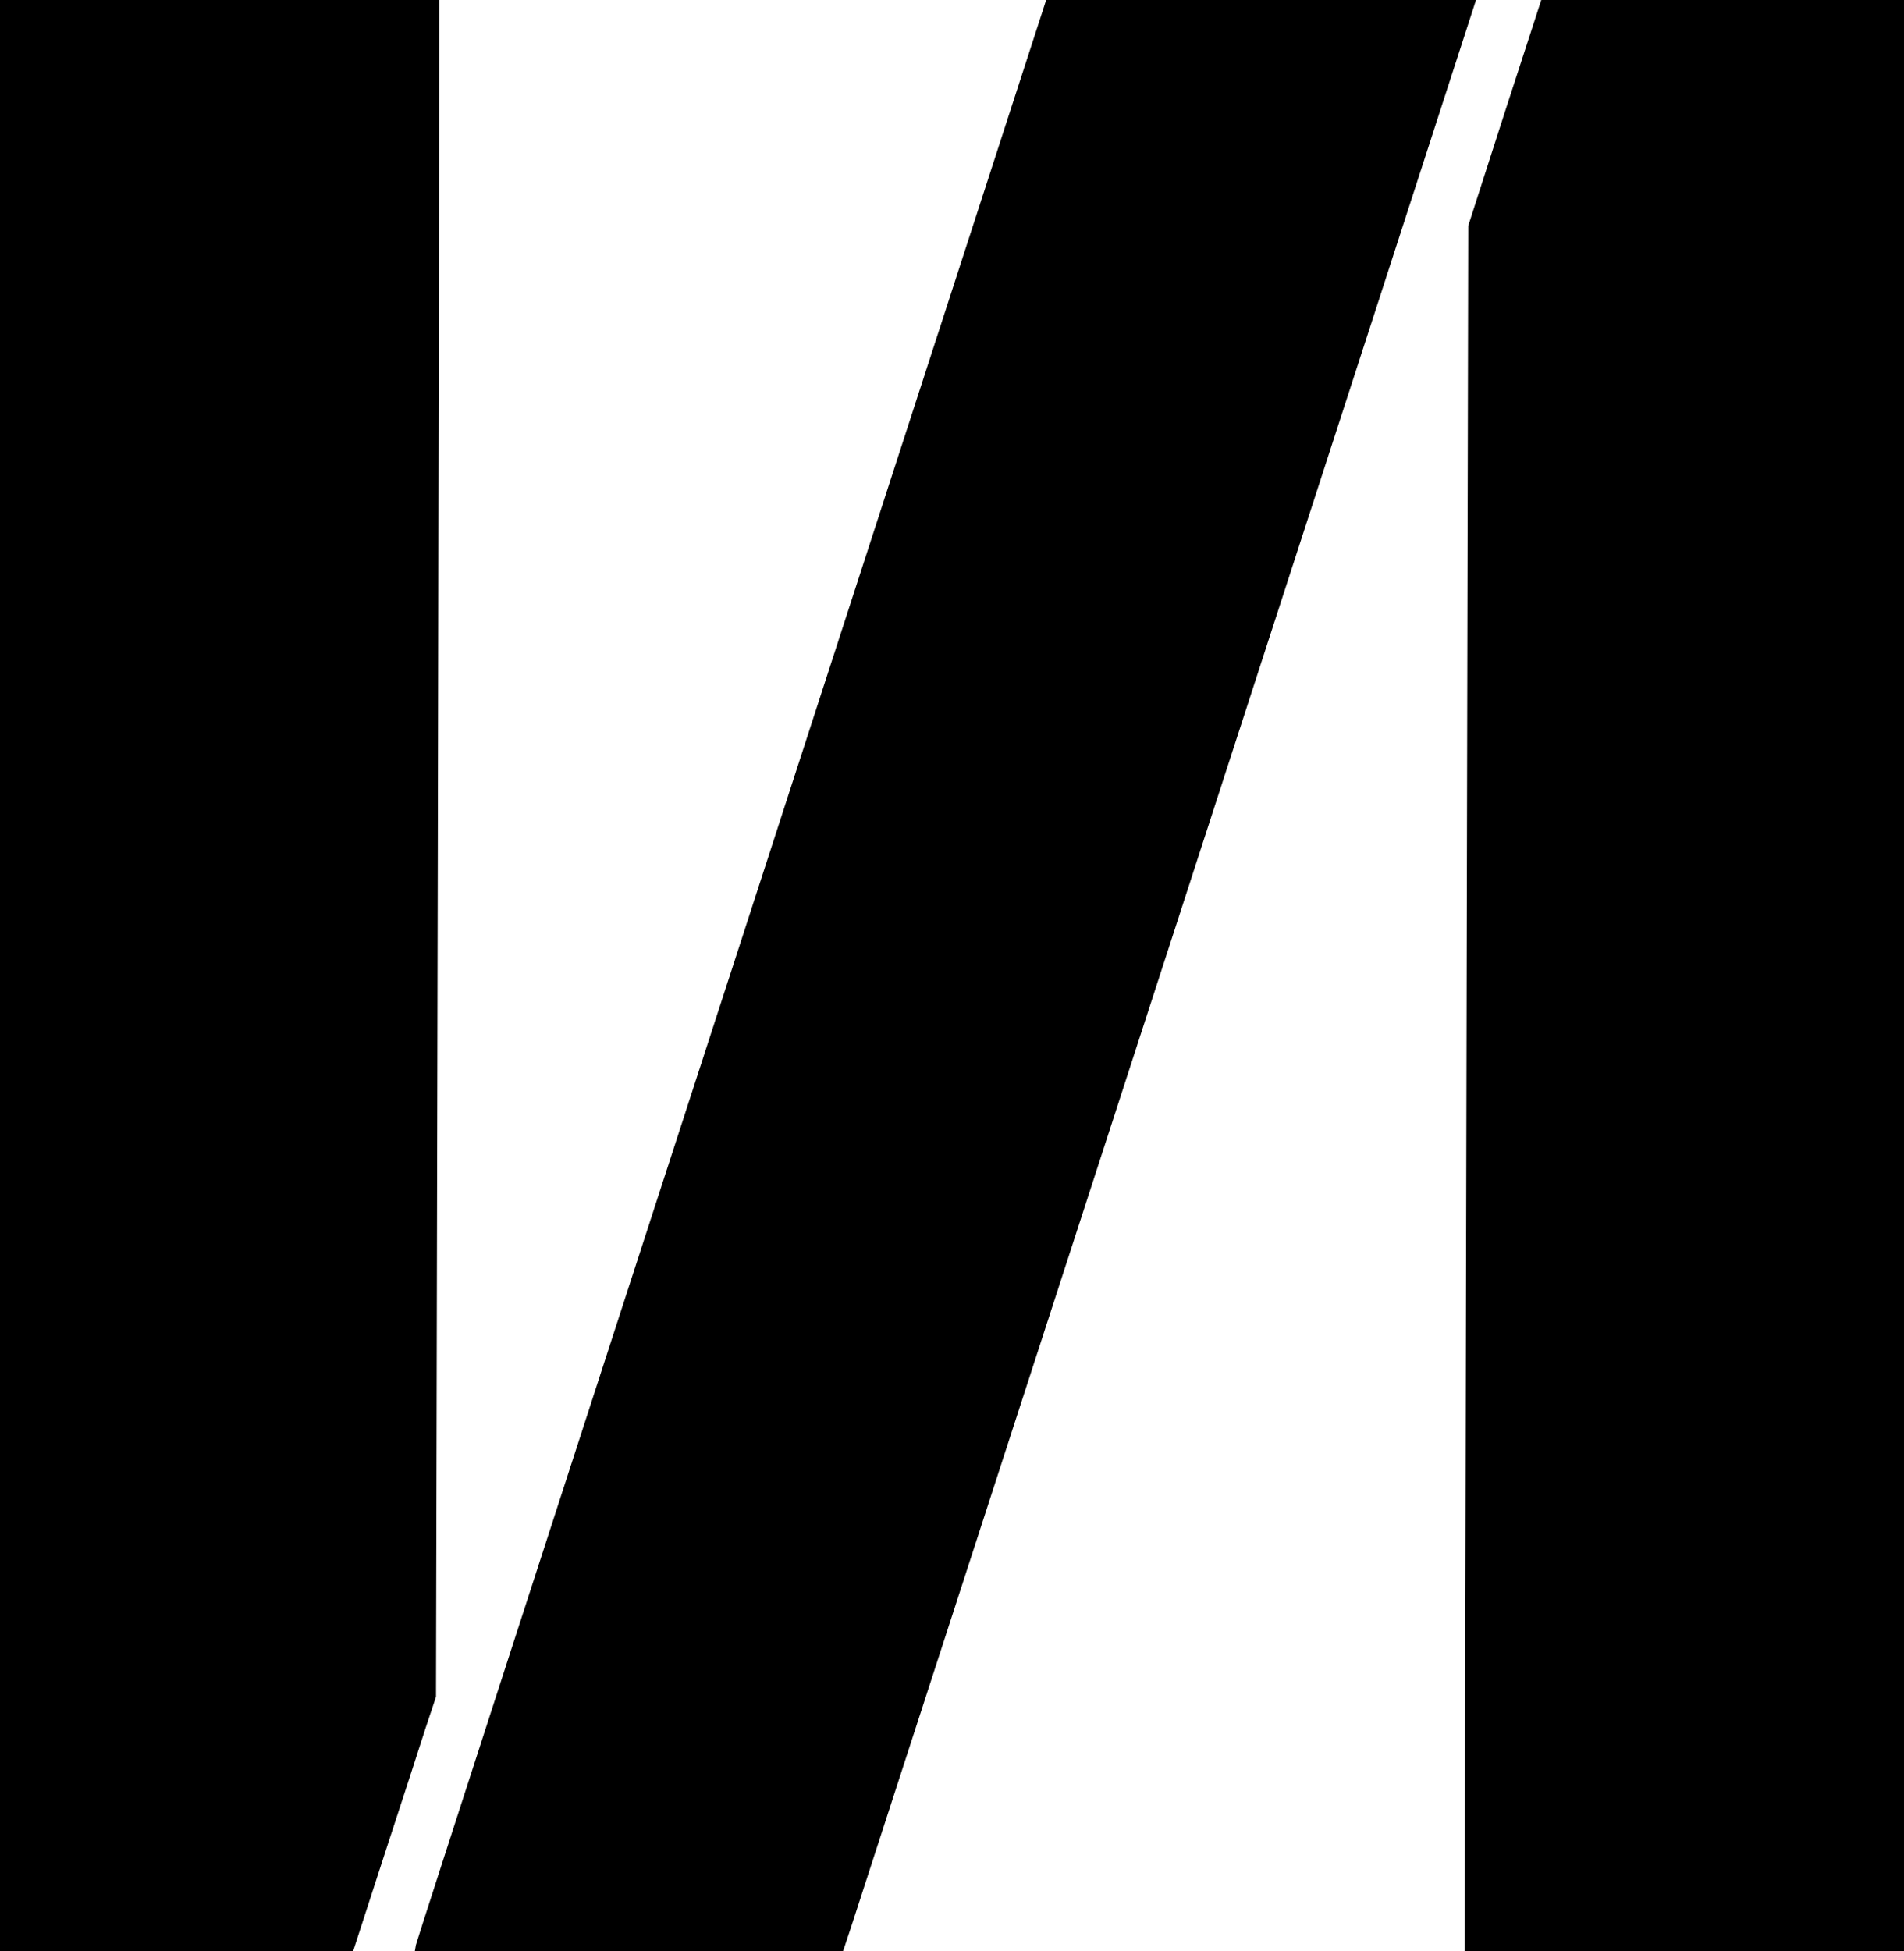 <?xml version="1.0" encoding="UTF-8" standalone="yes"?>
<svg version="1.0" xmlns="http://www.w3.org/2000/svg" width="738" height="756" viewBox="0 0 738 756" preserveAspectRatio="xMidYMid meet">
  <g transform="translate(0,756) scale(0.1,-0.1)" fill="#000000" stroke="none">
    <path d="M0 3780 l0 -3780 685 0 684 0 121 373 c67 204 139 426 160 492 l40
120 7 3288 6 3287 -851 0 -852 0 0 -3780z"/>
    <path d="M2836 3802 c-671 -2066 -1222 -3767 -1224 -3779 l-4 -23 830 0 830 0
31 93 c38 117 2406 7414 2415 7445 l7 22 -833 0 -833 0 -1219 -3758z"/>
    <path d="M5832 7123 l-141 -438 -7 -3342 -7 -3343 852 0 851 0 0 3780 0 3780
-703 0 -703 0 -142 -437z"/>
  </g>
</svg>